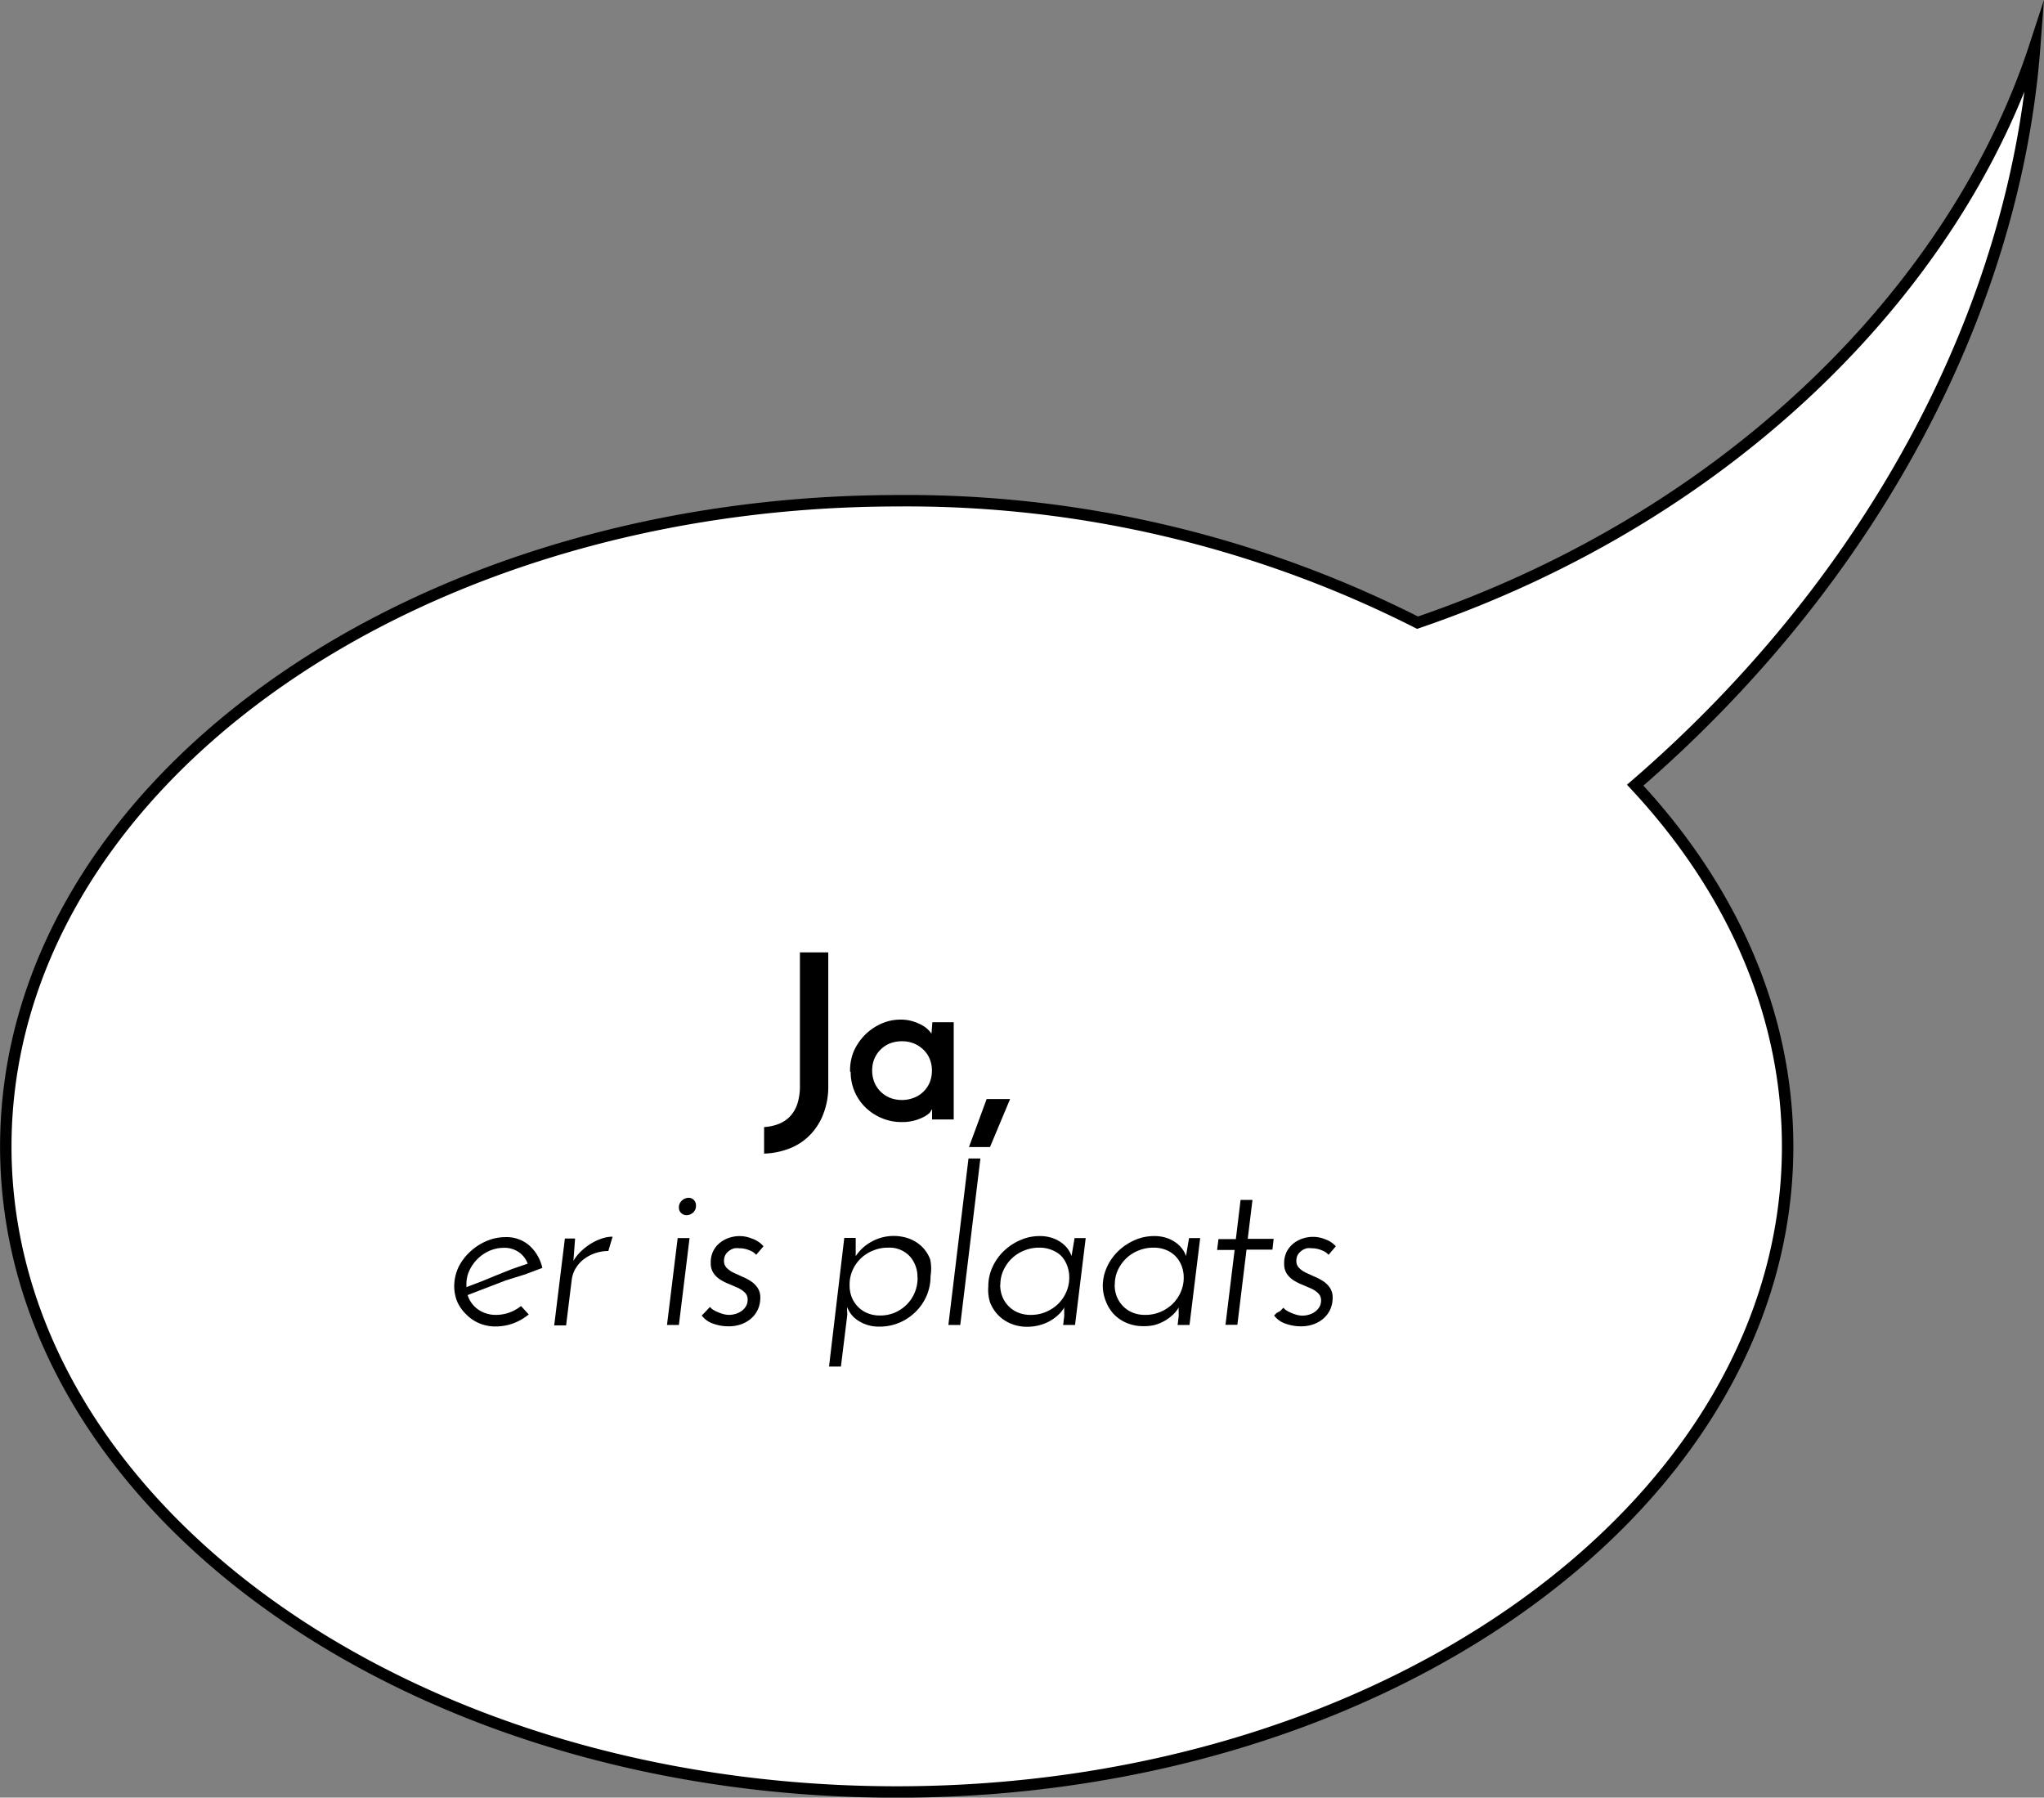 <svg xmlns="http://www.w3.org/2000/svg" viewBox="0 0 134.1 117.93"><rect x="0" y="0" width="134.1" height="117.93" fill="#808080" stroke="none"/><defs><style>.cls-1{fill:#fff;stroke:#000;stroke-miterlimit:10;stroke-width:0.75px;}</style></defs><title>ja_2</title><g id="Layer_2" data-name="Layer 2"><g id="Layer_1-2" data-name="Layer 1"><path class="cls-1" d="M133.49,3.06C128.43,18.51,114,33.67,93,40.85a74.1,74.1,0,0,0-34.12-8C26.55,32.88.38,51.83.38,75.22s26.17,42.34,58.45,42.34,58.45-19,58.45-42.34c0-8.79-3.7-16.95-10-23.71C123.26,37.71,132.23,19.83,133.49,3.06Z"/><path d="M50.13,75.68V73.94a3.21,3.21,0,0,0,.94-.2,2.06,2.06,0,0,0,.75-.49,2.16,2.16,0,0,0,.49-.83,3.7,3.7,0,0,0,.17-1.19V62.48h1.86v8.8A4.9,4.9,0,0,1,54,73.12a4,4,0,0,1-.89,1.37,3.81,3.81,0,0,1-1.33.86A5,5,0,0,1,50.13,75.68Z"/><path d="M55.77,70.3A3.27,3.27,0,0,1,56,69a3.53,3.53,0,0,1,1.79-1.83,3.05,3.05,0,0,1,1.28-.28,2.7,2.7,0,0,1,.81.11,3.21,3.21,0,0,1,.62.26,1.8,1.8,0,0,1,.41.31,1.21,1.21,0,0,1,.2.25l.06-.76h1.4v6.38H61.15V73a1.33,1.33,0,0,1,0-.14s0-.08,0-.1L61,73a1.83,1.83,0,0,1-.41.28,3,3,0,0,1-1.42.33,3.31,3.31,0,0,1-1.35-.27,3.45,3.45,0,0,1-1.07-.72,3.22,3.22,0,0,1-.94-2.29Zm1.45-.09a2.11,2.11,0,0,0,.14.78,1.83,1.83,0,0,0,.41.62,1.92,1.92,0,0,0,.62.41A2.19,2.19,0,0,0,60,72a1.85,1.85,0,0,0,.62-.42A1.9,1.9,0,0,0,61,71a2.06,2.06,0,0,0,.14-.76,2,2,0,0,0-.14-.76,1.77,1.77,0,0,0-.41-.61,2,2,0,0,0-.62-.41,2.06,2.06,0,0,0-.79-.15,2.14,2.14,0,0,0-.79.14,1.8,1.8,0,0,0-.62.41,1.84,1.84,0,0,0-.41.61A2,2,0,0,0,57.22,70.21Z"/><path d="M66.27,72.1l-1.32,3.15H63.57l.58-1.57.58-1.58Z"/><path d="M34.69,86.23a3.58,3.58,0,0,1-1,.58,3.42,3.42,0,0,1-1.18.21,2.7,2.7,0,0,1-1.07-.21,2.56,2.56,0,0,1-.84-.57A2.62,2.62,0,0,1,30,85.4a2.71,2.71,0,0,1-.2-1,3,3,0,0,1,.28-1.27,3.42,3.42,0,0,1,.75-1,3.65,3.65,0,0,1,1.08-.71,3.13,3.13,0,0,1,1.26-.26,2.26,2.26,0,0,1,1.57.56,2.77,2.77,0,0,1,.84,1.46l-1.12.42L33.18,84l-1.3.5-1.2.46a1.8,1.8,0,0,0,.68.94,2,2,0,0,0,1.18.36,2.62,2.62,0,0,0,1.64-.58Zm-.07-3.33a1.58,1.58,0,0,0-.59-.76,1.64,1.64,0,0,0-.95-.28,2.38,2.38,0,0,0-.95.19,2.54,2.54,0,0,0-.79.53,2.6,2.6,0,0,0-.54.76,2.1,2.1,0,0,0-.2.9v.2l1-.38,1-.41,1-.4Z"/><path d="M39.91,82.07a2.66,2.66,0,0,0-1.57.51,2.17,2.17,0,0,0-.55.59,1.9,1.9,0,0,0-.28.78l-.37,3h-.78l.7-5.7h.67l-.11,1.47a2.81,2.81,0,0,1,.53-.66,3.79,3.79,0,0,1,.66-.5,3.45,3.45,0,0,1,.71-.32,2.2,2.2,0,0,1,.67-.11Z"/><path d="M44.54,86.92h-.78l.7-5.7h.78Zm0-7.71a.58.58,0,0,1,.2-.45.65.65,0,0,1,.44-.18.46.46,0,0,1,.34.14.5.5,0,0,1,.14.37.58.58,0,0,1-.19.46.64.64,0,0,1-.43.17.5.5,0,0,1-.35-.14A.48.48,0,0,1,44.54,79.21Z"/><path d="M50.09,81.76l-.48.56a1,1,0,0,0-.43-.29,1.63,1.63,0,0,0-.66-.14,1.45,1.45,0,0,0-.33,0,1,1,0,0,0-.33.15.88.88,0,0,0-.26.27.77.77,0,0,0-.1.41.62.62,0,0,0,.18.46,1.59,1.59,0,0,0,.44.31l.57.26a3.53,3.53,0,0,1,.57.3,1.59,1.59,0,0,1,.44.43,1.13,1.13,0,0,1,.18.66,1.82,1.82,0,0,1-.14.72,1.74,1.74,0,0,1-.41.59,2,2,0,0,1-.66.41,2.39,2.39,0,0,1-.87.15,2.91,2.91,0,0,1-1-.17,1.54,1.54,0,0,1-.76-.54l.16-.16.18-.19.14-.15.07-.06a.58.58,0,0,0,.16.16,1.75,1.75,0,0,0,.3.16,2.78,2.78,0,0,0,.38.14,1.52,1.52,0,0,0,.41.06,1.55,1.55,0,0,0,.4-.06,1.3,1.3,0,0,0,.39-.18,1.06,1.06,0,0,0,.3-.31.83.83,0,0,0,.12-.45.62.62,0,0,0-.18-.46,1.6,1.6,0,0,0-.45-.31l-.58-.25a3.41,3.41,0,0,1-.58-.29,1.54,1.54,0,0,1-.45-.43,1.15,1.15,0,0,1-.18-.67,1.65,1.65,0,0,1,.18-.81,1.68,1.68,0,0,1,.46-.54,1.94,1.94,0,0,1,.61-.31,2.11,2.11,0,0,1,1.44.06A1.71,1.71,0,0,1,50.09,81.76Z"/><path d="M61.05,83.71a3.23,3.23,0,0,1-.26,1.3,3.33,3.33,0,0,1-.72,1.05,3.39,3.39,0,0,1-1.06.71,3.31,3.31,0,0,1-1.3.26,2.45,2.45,0,0,1-1.37-.37,1.78,1.78,0,0,1-.76-.91,1.46,1.46,0,0,0,0,.28,1.67,1.67,0,0,1,0,.29l-.41,3.33h-.78l1-8.44h.75s0,.09,0,.19,0,.2,0,.32l0,.36q0,.19,0,.33a2.9,2.9,0,0,1,1-.93,3,3,0,0,1,2.54-.21,2.42,2.42,0,0,1,.82.53,2.32,2.32,0,0,1,.53.83A3,3,0,0,1,61.05,83.71Zm-.86.1a2,2,0,0,0-.51-1.4,1.81,1.81,0,0,0-1.4-.56,2.54,2.54,0,0,0-1,.19,2.49,2.49,0,0,0-.8.51,2.45,2.45,0,0,0-.54.77,2.29,2.29,0,0,0-.2,1,2.08,2.08,0,0,0,.14.78,1.89,1.89,0,0,0,.41.63,1.84,1.84,0,0,0,.63.42,2.06,2.06,0,0,0,.79.15,2.42,2.42,0,0,0,1-.19,2.48,2.48,0,0,0,.78-.53,2.43,2.43,0,0,0,.52-.78A2.46,2.46,0,0,0,60.2,83.81Z"/><path d="M63,86.92h-.78L63.54,76h.78Z"/><path d="M64.84,84.39a3,3,0,0,1,.28-1.28,3.41,3.41,0,0,1,.75-1.05,3.67,3.67,0,0,1,1.08-.71,3.13,3.13,0,0,1,1.26-.26,2.55,2.55,0,0,1,.78.11,2.28,2.28,0,0,1,.63.31,1.93,1.93,0,0,1,.44.43,1.65,1.65,0,0,1,.24.46l.2-1.18h.73l-.7,5.7h-.78l.07-.58c0-.1,0-.2,0-.3a2.49,2.49,0,0,1,0-.27,1.82,1.82,0,0,1-.36.46,2.83,2.83,0,0,1-.54.41,2.87,2.87,0,0,1-.7.29,3.08,3.08,0,0,1-.83.11,2.73,2.73,0,0,1-1.08-.21,2.48,2.48,0,0,1-.83-.56,2.57,2.57,0,0,1-.53-.84A2.76,2.76,0,0,1,64.84,84.39Zm.78-.11a2.1,2.1,0,0,0,.14.78,1.92,1.92,0,0,0,.41.63,1.86,1.86,0,0,0,.63.42,2.1,2.1,0,0,0,.81.15,2.47,2.47,0,0,0,1-.19,2.61,2.61,0,0,0,.8-.52,2.43,2.43,0,0,0,.54-.78,2.31,2.31,0,0,0,.2-.95A2.12,2.12,0,0,0,70,83a1.86,1.86,0,0,0-.4-.63A1.83,1.83,0,0,0,69,82a2.1,2.1,0,0,0-.81-.15,2.54,2.54,0,0,0-1,.19,2.49,2.49,0,0,0-.8.51,2.54,2.54,0,0,0-.55.77A2.22,2.22,0,0,0,65.63,84.28Z"/><path d="M72.35,84.39a3,3,0,0,1,.28-1.28,3.41,3.41,0,0,1,.75-1.05,3.67,3.67,0,0,1,1.08-.71,3.13,3.13,0,0,1,1.26-.26,2.55,2.55,0,0,1,.78.11,2.28,2.28,0,0,1,.63.31,1.93,1.93,0,0,1,.44.43,1.65,1.65,0,0,1,.24.46l.2-1.18h.73l-.7,5.7h-.78l.07-.58c0-.1,0-.2,0-.3a2.49,2.49,0,0,1,0-.27,1.82,1.82,0,0,1-.36.46,2.83,2.83,0,0,1-.54.41,2.87,2.87,0,0,1-.7.29A3.08,3.08,0,0,1,75,87a2.73,2.73,0,0,1-1.08-.21,2.48,2.48,0,0,1-.83-.56,2.57,2.57,0,0,1-.53-.84A2.76,2.76,0,0,1,72.35,84.39Zm.78-.11a2.1,2.1,0,0,0,.14.78,1.92,1.92,0,0,0,.41.63,1.86,1.86,0,0,0,.63.42,2.1,2.1,0,0,0,.81.15,2.47,2.47,0,0,0,1-.19,2.61,2.61,0,0,0,.8-.52,2.43,2.43,0,0,0,.54-.78,2.31,2.31,0,0,0,.2-.95,2.12,2.12,0,0,0-.14-.78,1.86,1.86,0,0,0-.4-.63,1.83,1.83,0,0,0-.62-.41,2.1,2.1,0,0,0-.81-.15,2.54,2.54,0,0,0-1,.19,2.49,2.49,0,0,0-.8.51,2.54,2.54,0,0,0-.55.77A2.22,2.22,0,0,0,73.14,84.28Z"/><path d="M81.39,78.72h.78l-.31,2.55h1.7l-.08.71h-1.7l-.6,4.93h-.78L81,82H79.85l.09-.71h1.14Z"/><path d="M87.64,81.76l-.48.56a1,1,0,0,0-.43-.29,1.63,1.63,0,0,0-.66-.14,1.45,1.45,0,0,0-.33,0,1,1,0,0,0-.33.15.88.88,0,0,0-.26.27.77.77,0,0,0-.1.41.62.62,0,0,0,.18.46,1.59,1.59,0,0,0,.44.31l.57.26a3.53,3.53,0,0,1,.57.3,1.59,1.59,0,0,1,.44.43,1.13,1.13,0,0,1,.18.66,1.82,1.82,0,0,1-.14.72,1.74,1.74,0,0,1-.41.59,2,2,0,0,1-.66.41,2.39,2.39,0,0,1-.87.15,2.91,2.91,0,0,1-1-.17,1.54,1.54,0,0,1-.76-.54l.16-.16L84,86l.14-.15.07-.06a.58.58,0,0,0,.16.16,1.75,1.75,0,0,0,.3.16,2.78,2.78,0,0,0,.38.14,1.52,1.52,0,0,0,.41.06,1.55,1.55,0,0,0,.4-.06,1.3,1.3,0,0,0,.39-.18,1.06,1.06,0,0,0,.3-.31.83.83,0,0,0,.12-.45.62.62,0,0,0-.18-.46,1.6,1.6,0,0,0-.45-.31l-.58-.25a3.41,3.41,0,0,1-.58-.29,1.54,1.54,0,0,1-.45-.43,1.15,1.15,0,0,1-.18-.67,1.65,1.65,0,0,1,.18-.81,1.68,1.68,0,0,1,.46-.54,1.94,1.94,0,0,1,.61-.31,2.11,2.11,0,0,1,1.44.06A1.71,1.71,0,0,1,87.64,81.76Z"/></g></g></svg>